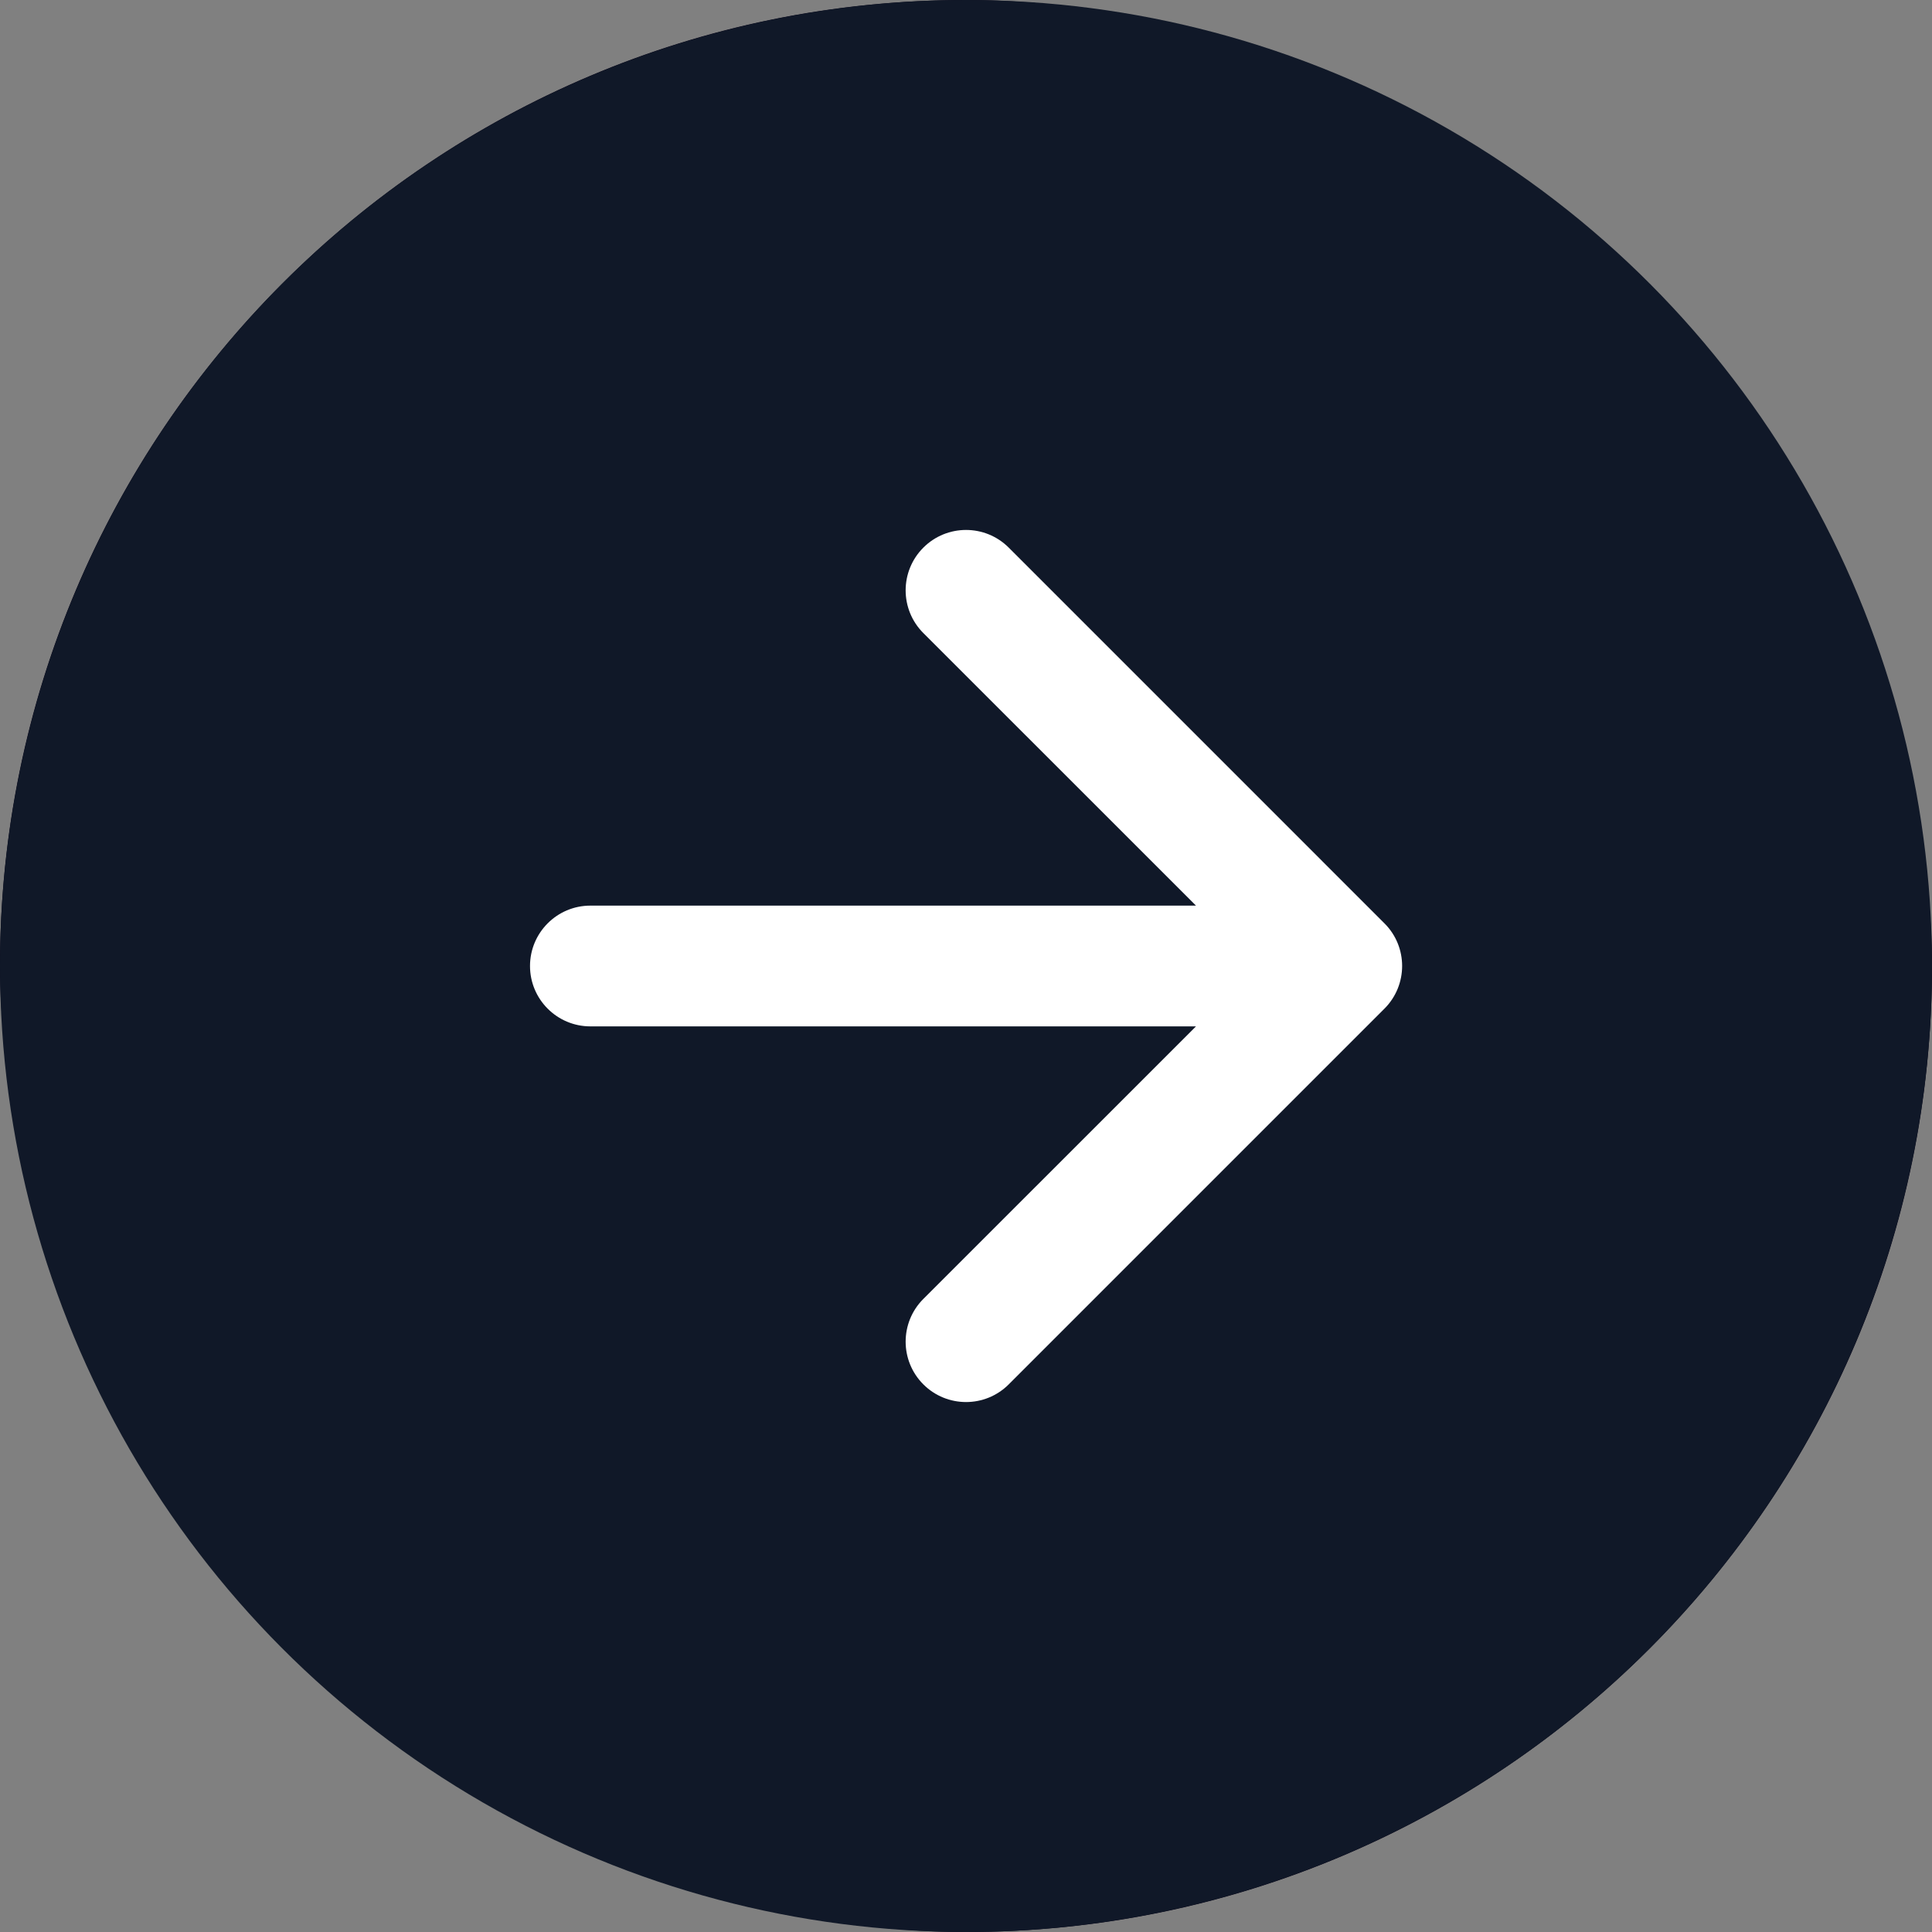 <svg width="24" height="24" viewBox="0 0 24 24" fill="none" xmlns="http://www.w3.org/2000/svg">
<rect x="0" y="0" width="24" height="24" fill="#808080" stroke="none"/>
<rect width="24" height="24" rx="12" fill="#030014"/>
<circle cx="12" cy="12" r="12" fill="#101828"/>
<path fill-rule="evenodd" clip-rule="evenodd" d="M11.47 6.803C11.763 6.51 12.238 6.51 12.531 6.803L17.198 11.47C17.491 11.762 17.491 12.237 17.198 12.53L12.531 17.197C12.238 17.49 11.763 17.49 11.47 17.197C11.177 16.904 11.177 16.429 11.47 16.136L14.857 12.75H7.334C6.92 12.75 6.584 12.414 6.584 12C6.584 11.586 6.92 11.25 7.334 11.25H14.857L11.47 7.864C11.177 7.571 11.177 7.096 11.47 6.803Z" fill="white"/>
</svg>
